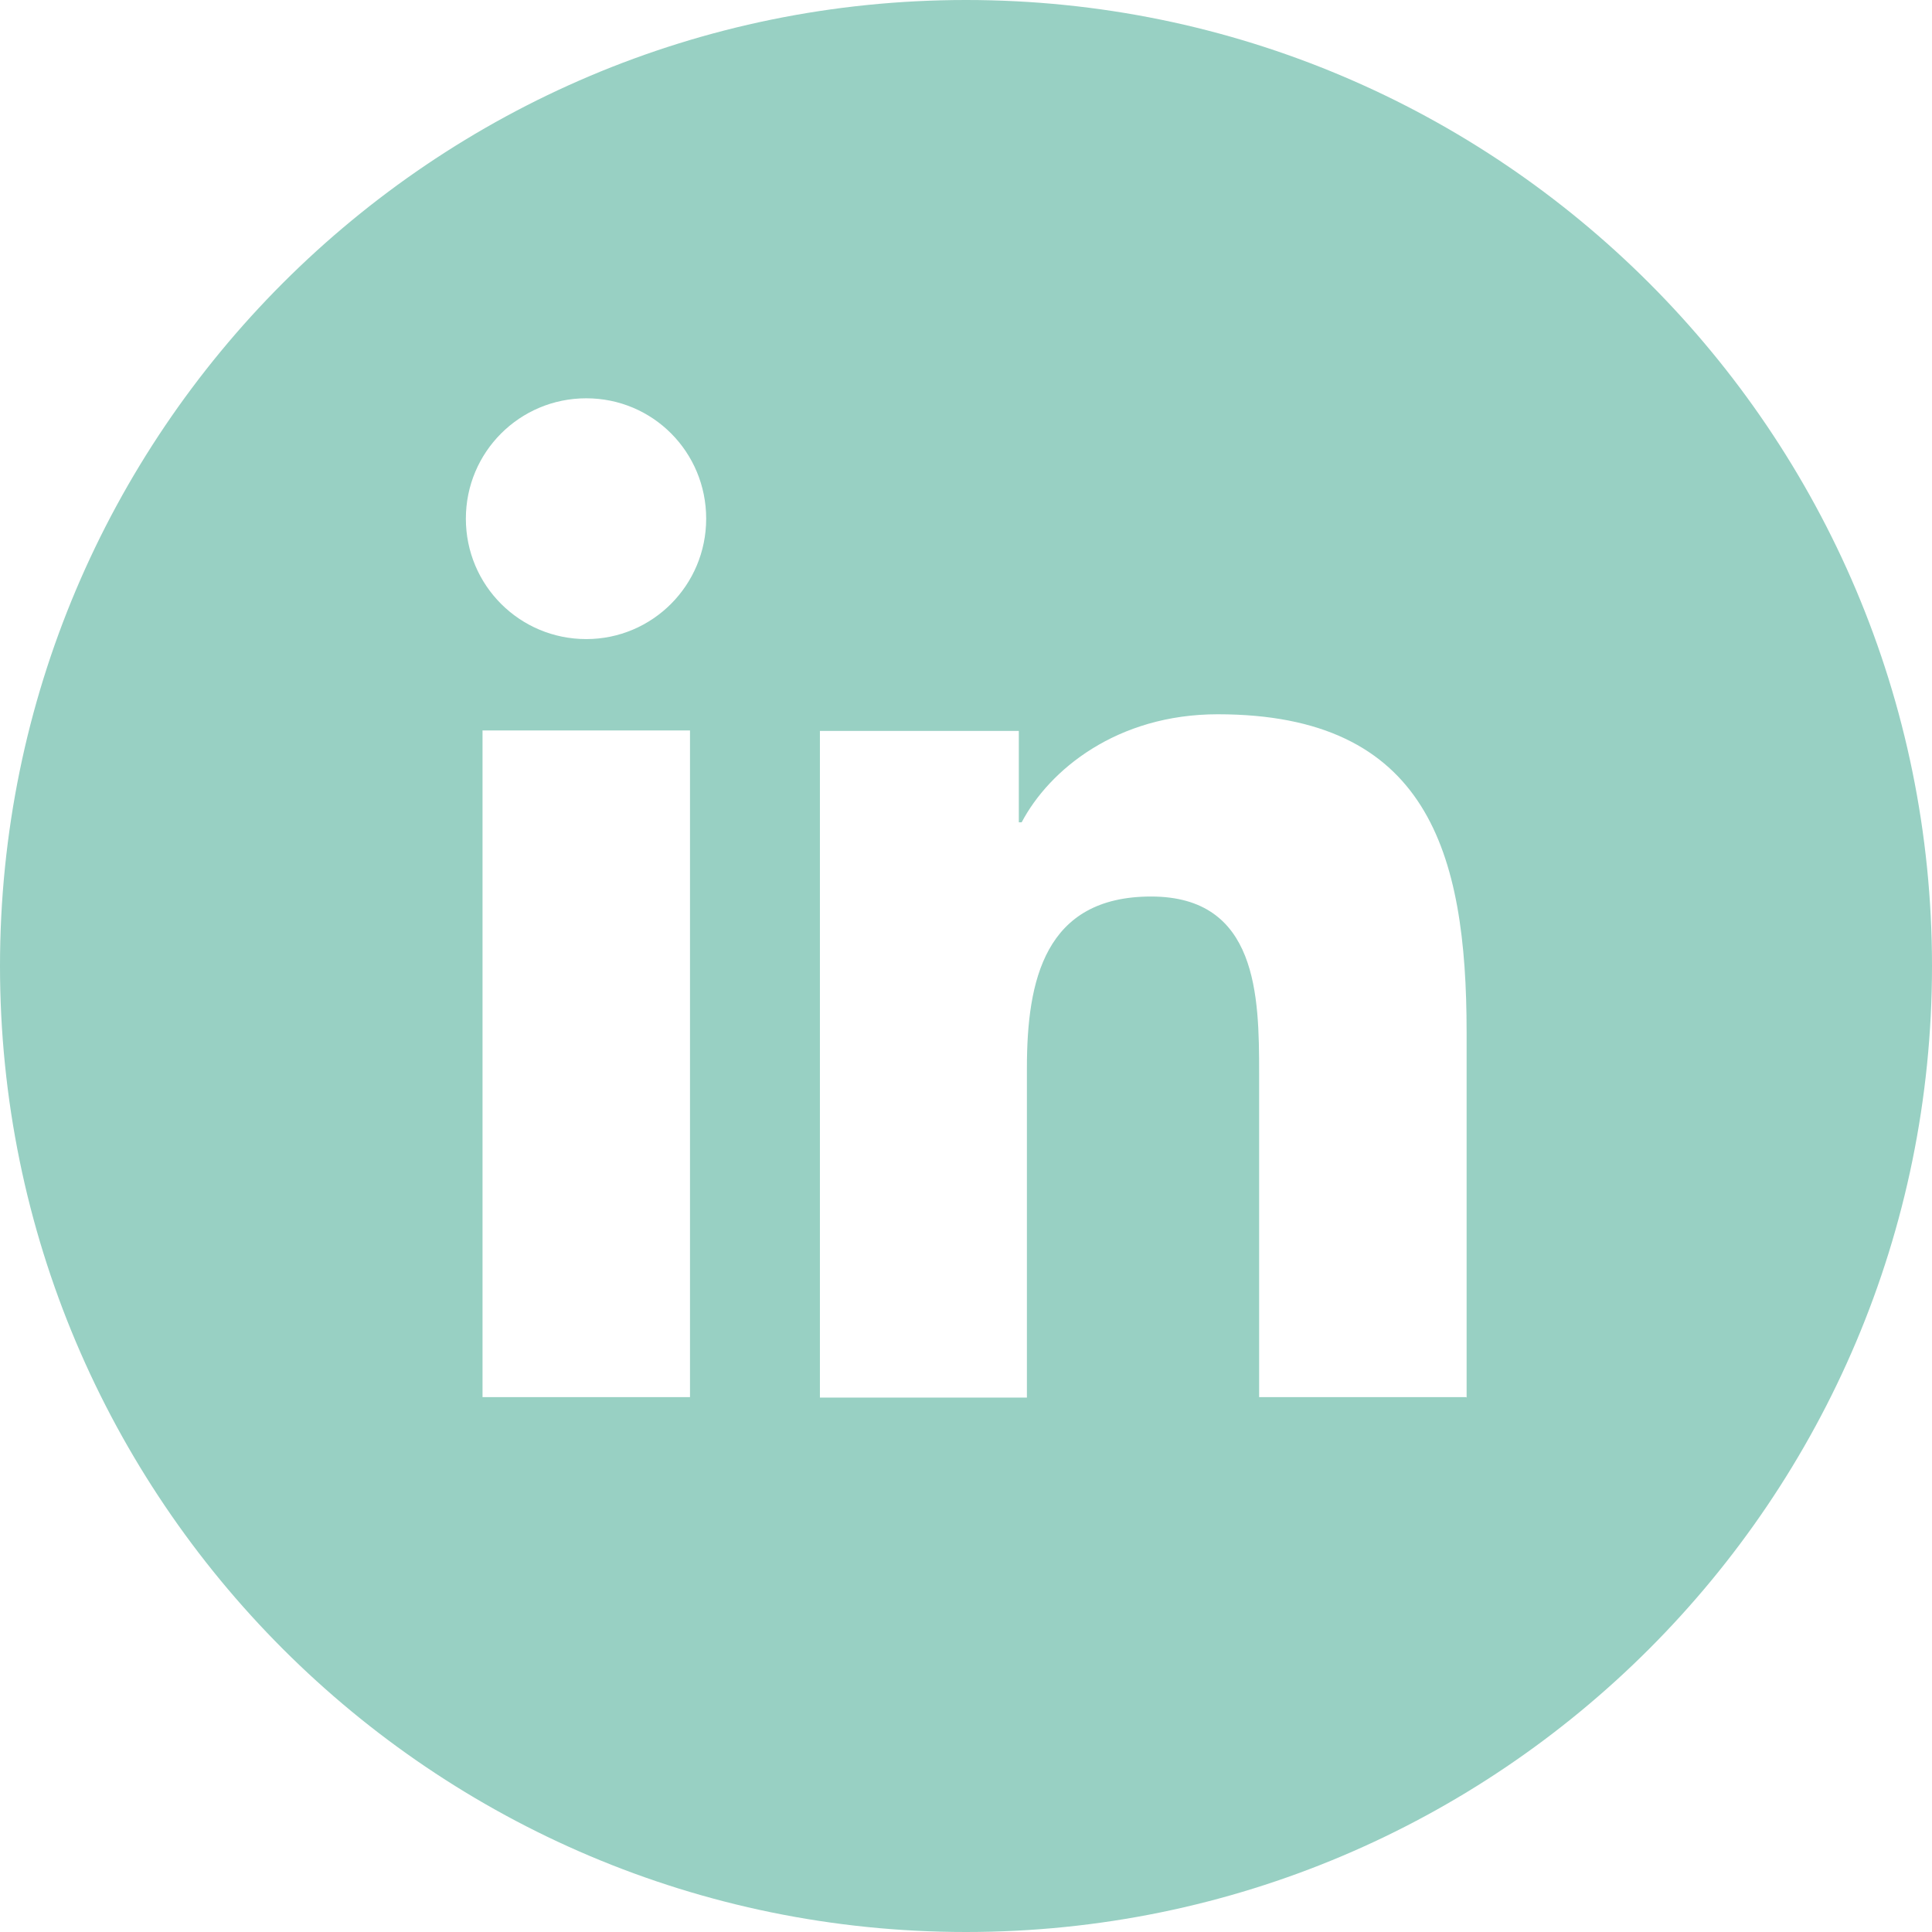 <?xml version="1.0" encoding="UTF-8"?><svg id="uuid-a156edab-6c06-451f-8a5f-9829f3e59e5c" xmlns="http://www.w3.org/2000/svg" viewBox="0 0 40.6 40.6"><defs><style>.uuid-d089b5ce-de05-4c1c-93ff-99e7f19b4a22{fill:#98d0c3;stroke-width:0px;}</style></defs><path class="uuid-d089b5ce-de05-4c1c-93ff-99e7f19b4a22" d="m20.3,0C9.09,0,0,9.09,0,20.3s9.09,20.3,20.3,20.3,20.3-9.09,20.3-20.3S31.51,0,20.3,0Zm-5.8,29.36h-4.36v-14.01h4.36v14.01Zm-2.18-15.93c-1.4,0-2.53-1.13-2.53-2.53s1.13-2.53,2.53-2.53,2.52,1.13,2.52,2.53-1.13,2.53-2.52,2.53Zm18.49,15.93h-4.35v-6.81c0-1.62-.03-3.71-2.27-3.71s-2.61,1.77-2.61,3.6v6.93h-4.35v-14.01h4.18v1.92h.06c.58-1.1,2-2.27,4.12-2.27,4.41,0,5.23,2.9,5.23,6.68v7.68Z"/></svg>